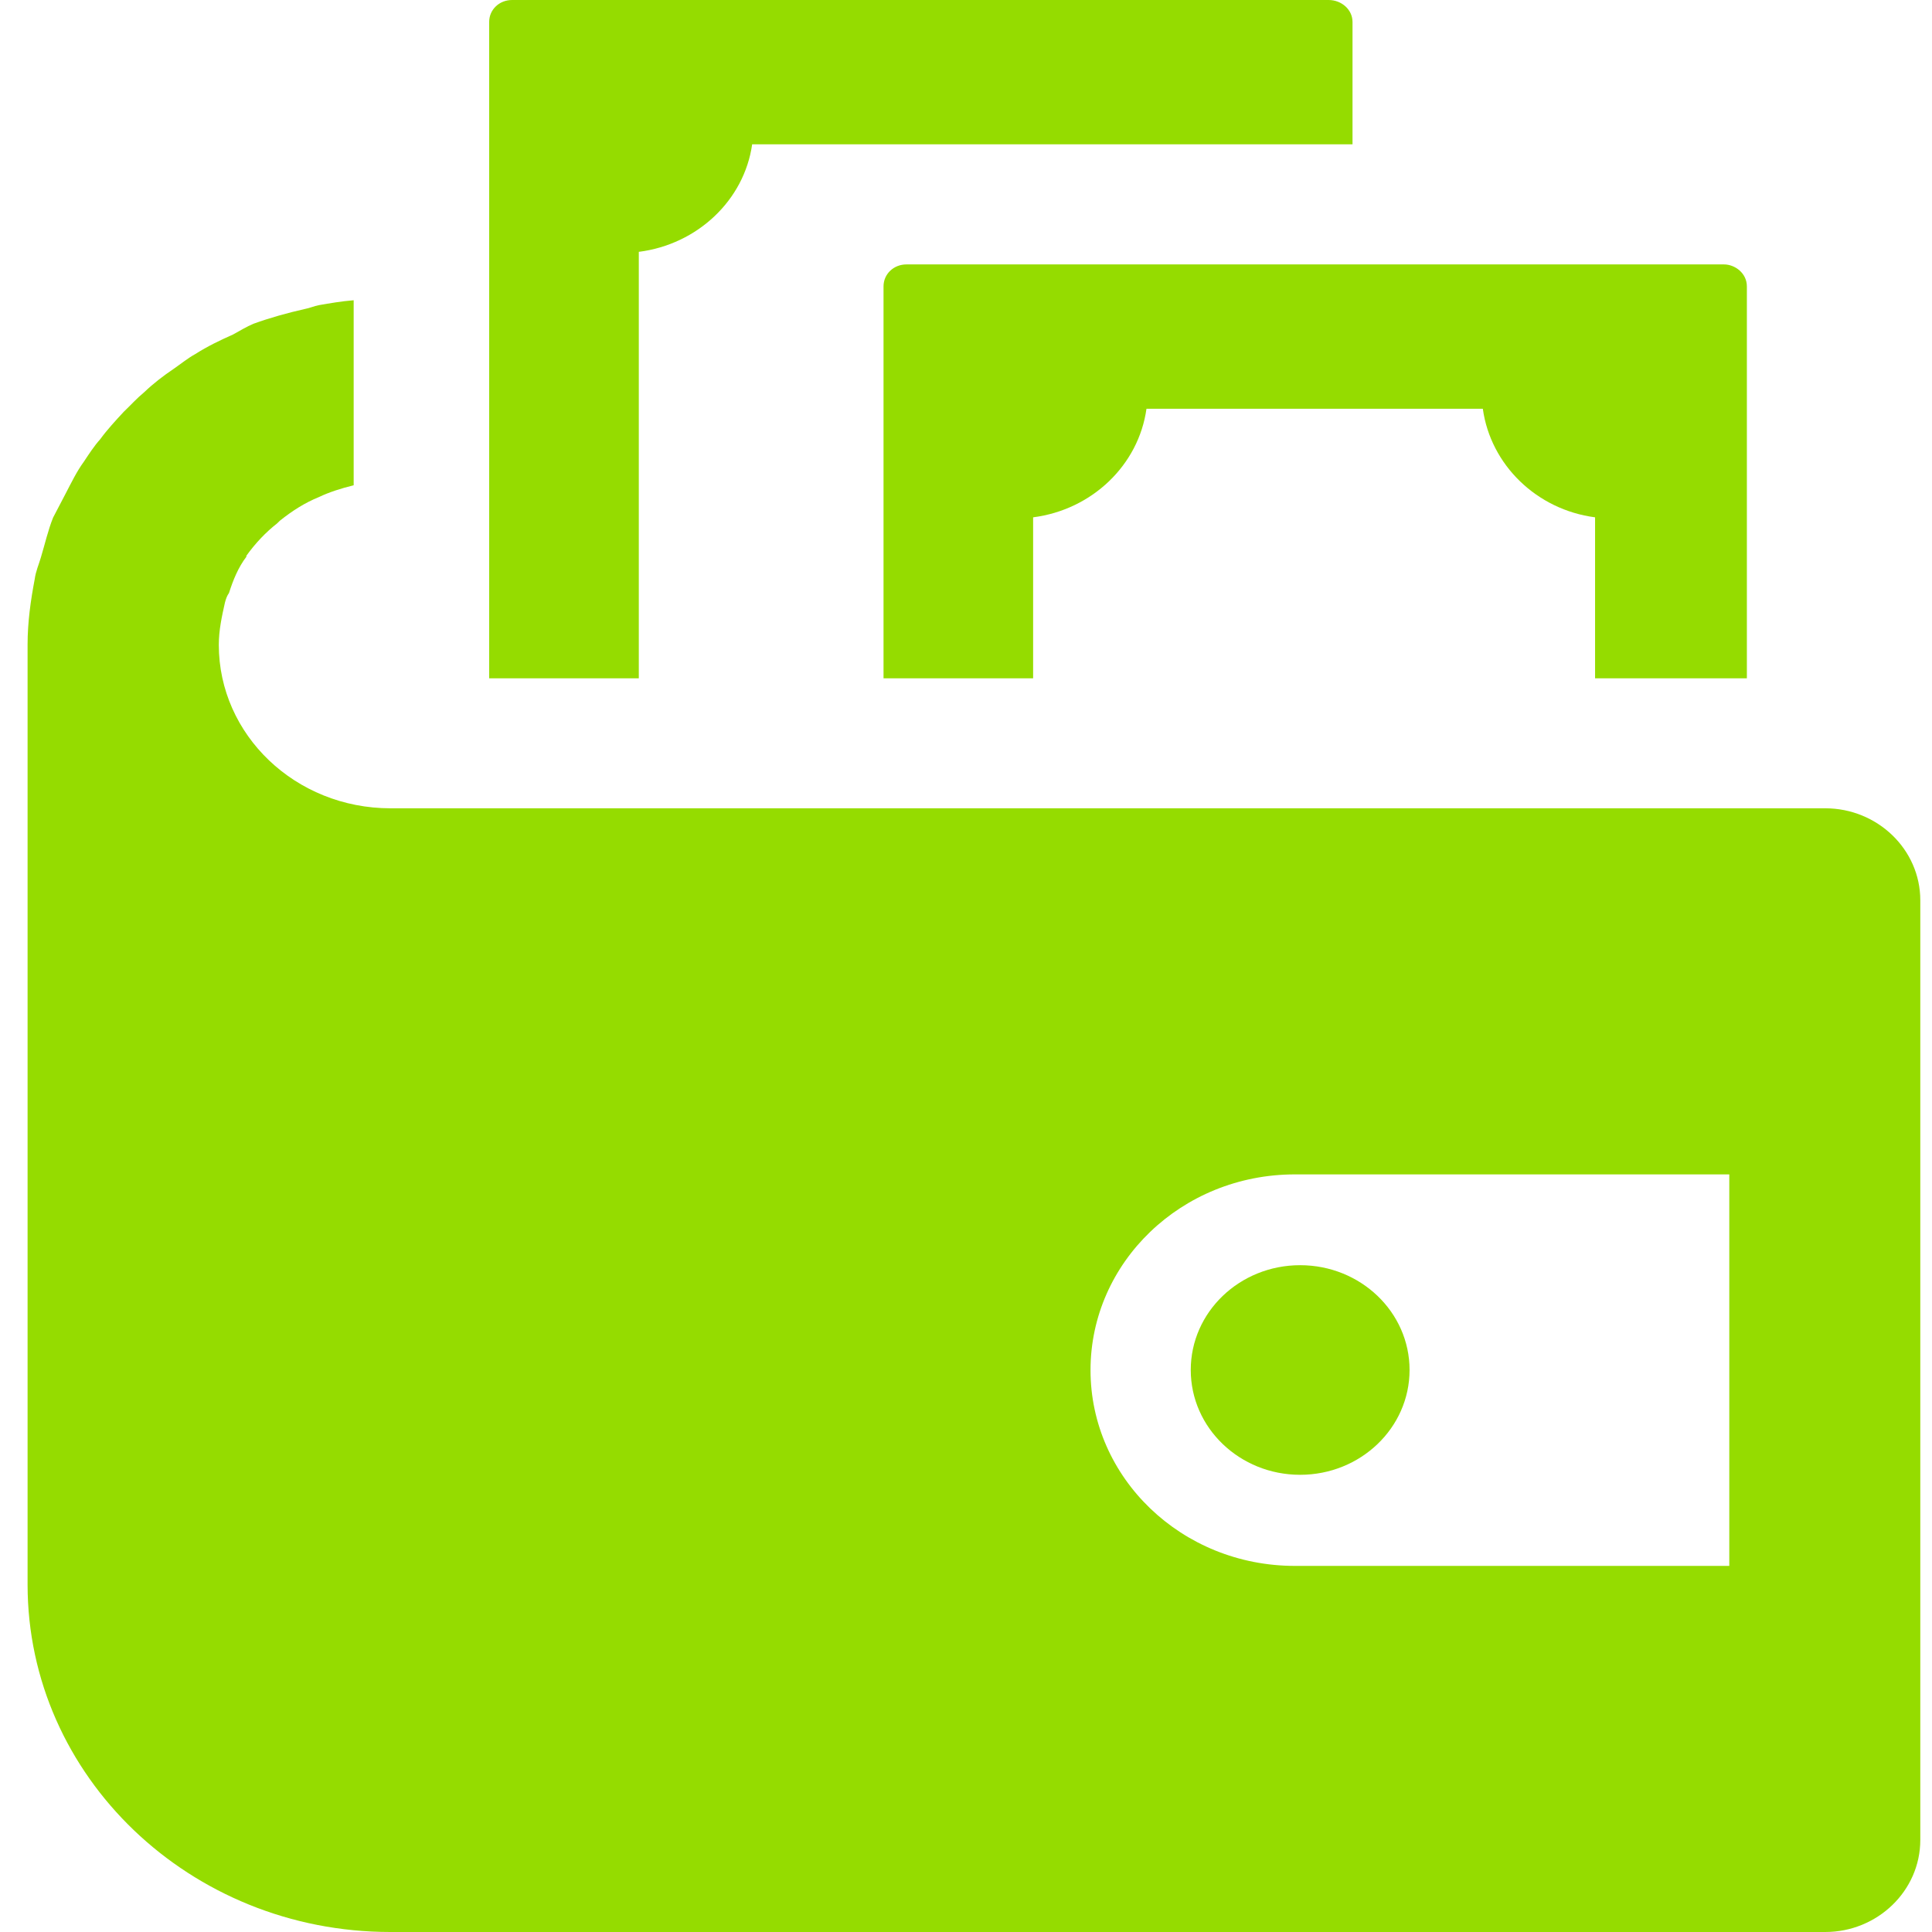 <?xml version="1.0" encoding="UTF-8"?> <svg xmlns="http://www.w3.org/2000/svg" width="51" height="51" viewBox="0 0 51 51" fill="none"> <path d="M48.185 21.337H10.308C7.799 21.337 5.776 19.399 5.776 17.022C5.776 16.634 5.856 16.273 5.937 15.91C5.964 15.807 5.991 15.73 6.045 15.653C6.152 15.316 6.287 14.981 6.504 14.696V14.67C6.746 14.334 7.017 14.05 7.313 13.818C7.34 13.792 7.367 13.767 7.393 13.741C7.718 13.483 8.041 13.275 8.419 13.121C8.688 12.992 9.013 12.889 9.336 12.81V7.926C9.011 7.952 8.715 8.004 8.419 8.055C8.285 8.081 8.177 8.133 8.041 8.158C7.582 8.261 7.124 8.39 6.692 8.546C6.504 8.624 6.341 8.727 6.152 8.83C5.803 8.985 5.478 9.141 5.154 9.347C4.965 9.45 4.775 9.605 4.587 9.735C4.318 9.916 4.047 10.123 3.805 10.355C3.616 10.51 3.453 10.692 3.265 10.872C3.05 11.104 2.833 11.338 2.645 11.595C2.483 11.776 2.349 11.984 2.212 12.19C2.024 12.447 1.888 12.733 1.726 13.042C1.619 13.248 1.511 13.456 1.402 13.662C1.267 13.998 1.187 14.359 1.077 14.722C1.024 14.902 0.943 15.084 0.916 15.29C0.808 15.859 0.728 16.427 0.728 17.022V41.827C0.728 46.891 5.017 51 10.305 51H48.182C49.558 51 50.691 49.914 50.691 48.571V23.765C50.691 22.422 49.558 21.337 48.182 21.337H48.185ZM45.649 41.336H34.184C31.189 41.336 28.787 39.01 28.787 36.168C28.787 33.325 31.189 31.001 34.184 31.001H45.649V41.336Z" fill="#95DC00"></path> <path d="M31.433 36.164C31.433 37.693 32.726 38.931 34.32 38.931C35.914 38.931 37.209 37.693 37.209 36.164C37.209 34.636 35.916 33.398 34.32 33.398C32.724 33.398 31.433 34.636 31.433 36.164Z" fill="#95DC00"></path> <path d="M45.508 6.98H23.928C23.589 6.98 23.323 7.235 23.323 7.559V17.906H27.272V13.656C28.825 13.457 30.057 12.278 30.264 10.79H39.143C39.349 12.276 40.569 13.456 42.106 13.656V17.906H46.113V7.559C46.113 7.212 45.8 6.98 45.508 6.98Z" fill="#95DC00"></path> <path d="M35.703 3.81V0.579C35.703 0.259 35.42 0 35.07 0H13.518C13.179 0 12.913 0.255 12.913 0.579V17.906H16.863V6.648C18.414 6.451 19.646 5.282 19.855 3.81H35.705H35.703Z" fill="#95DC00"></path> </svg> 